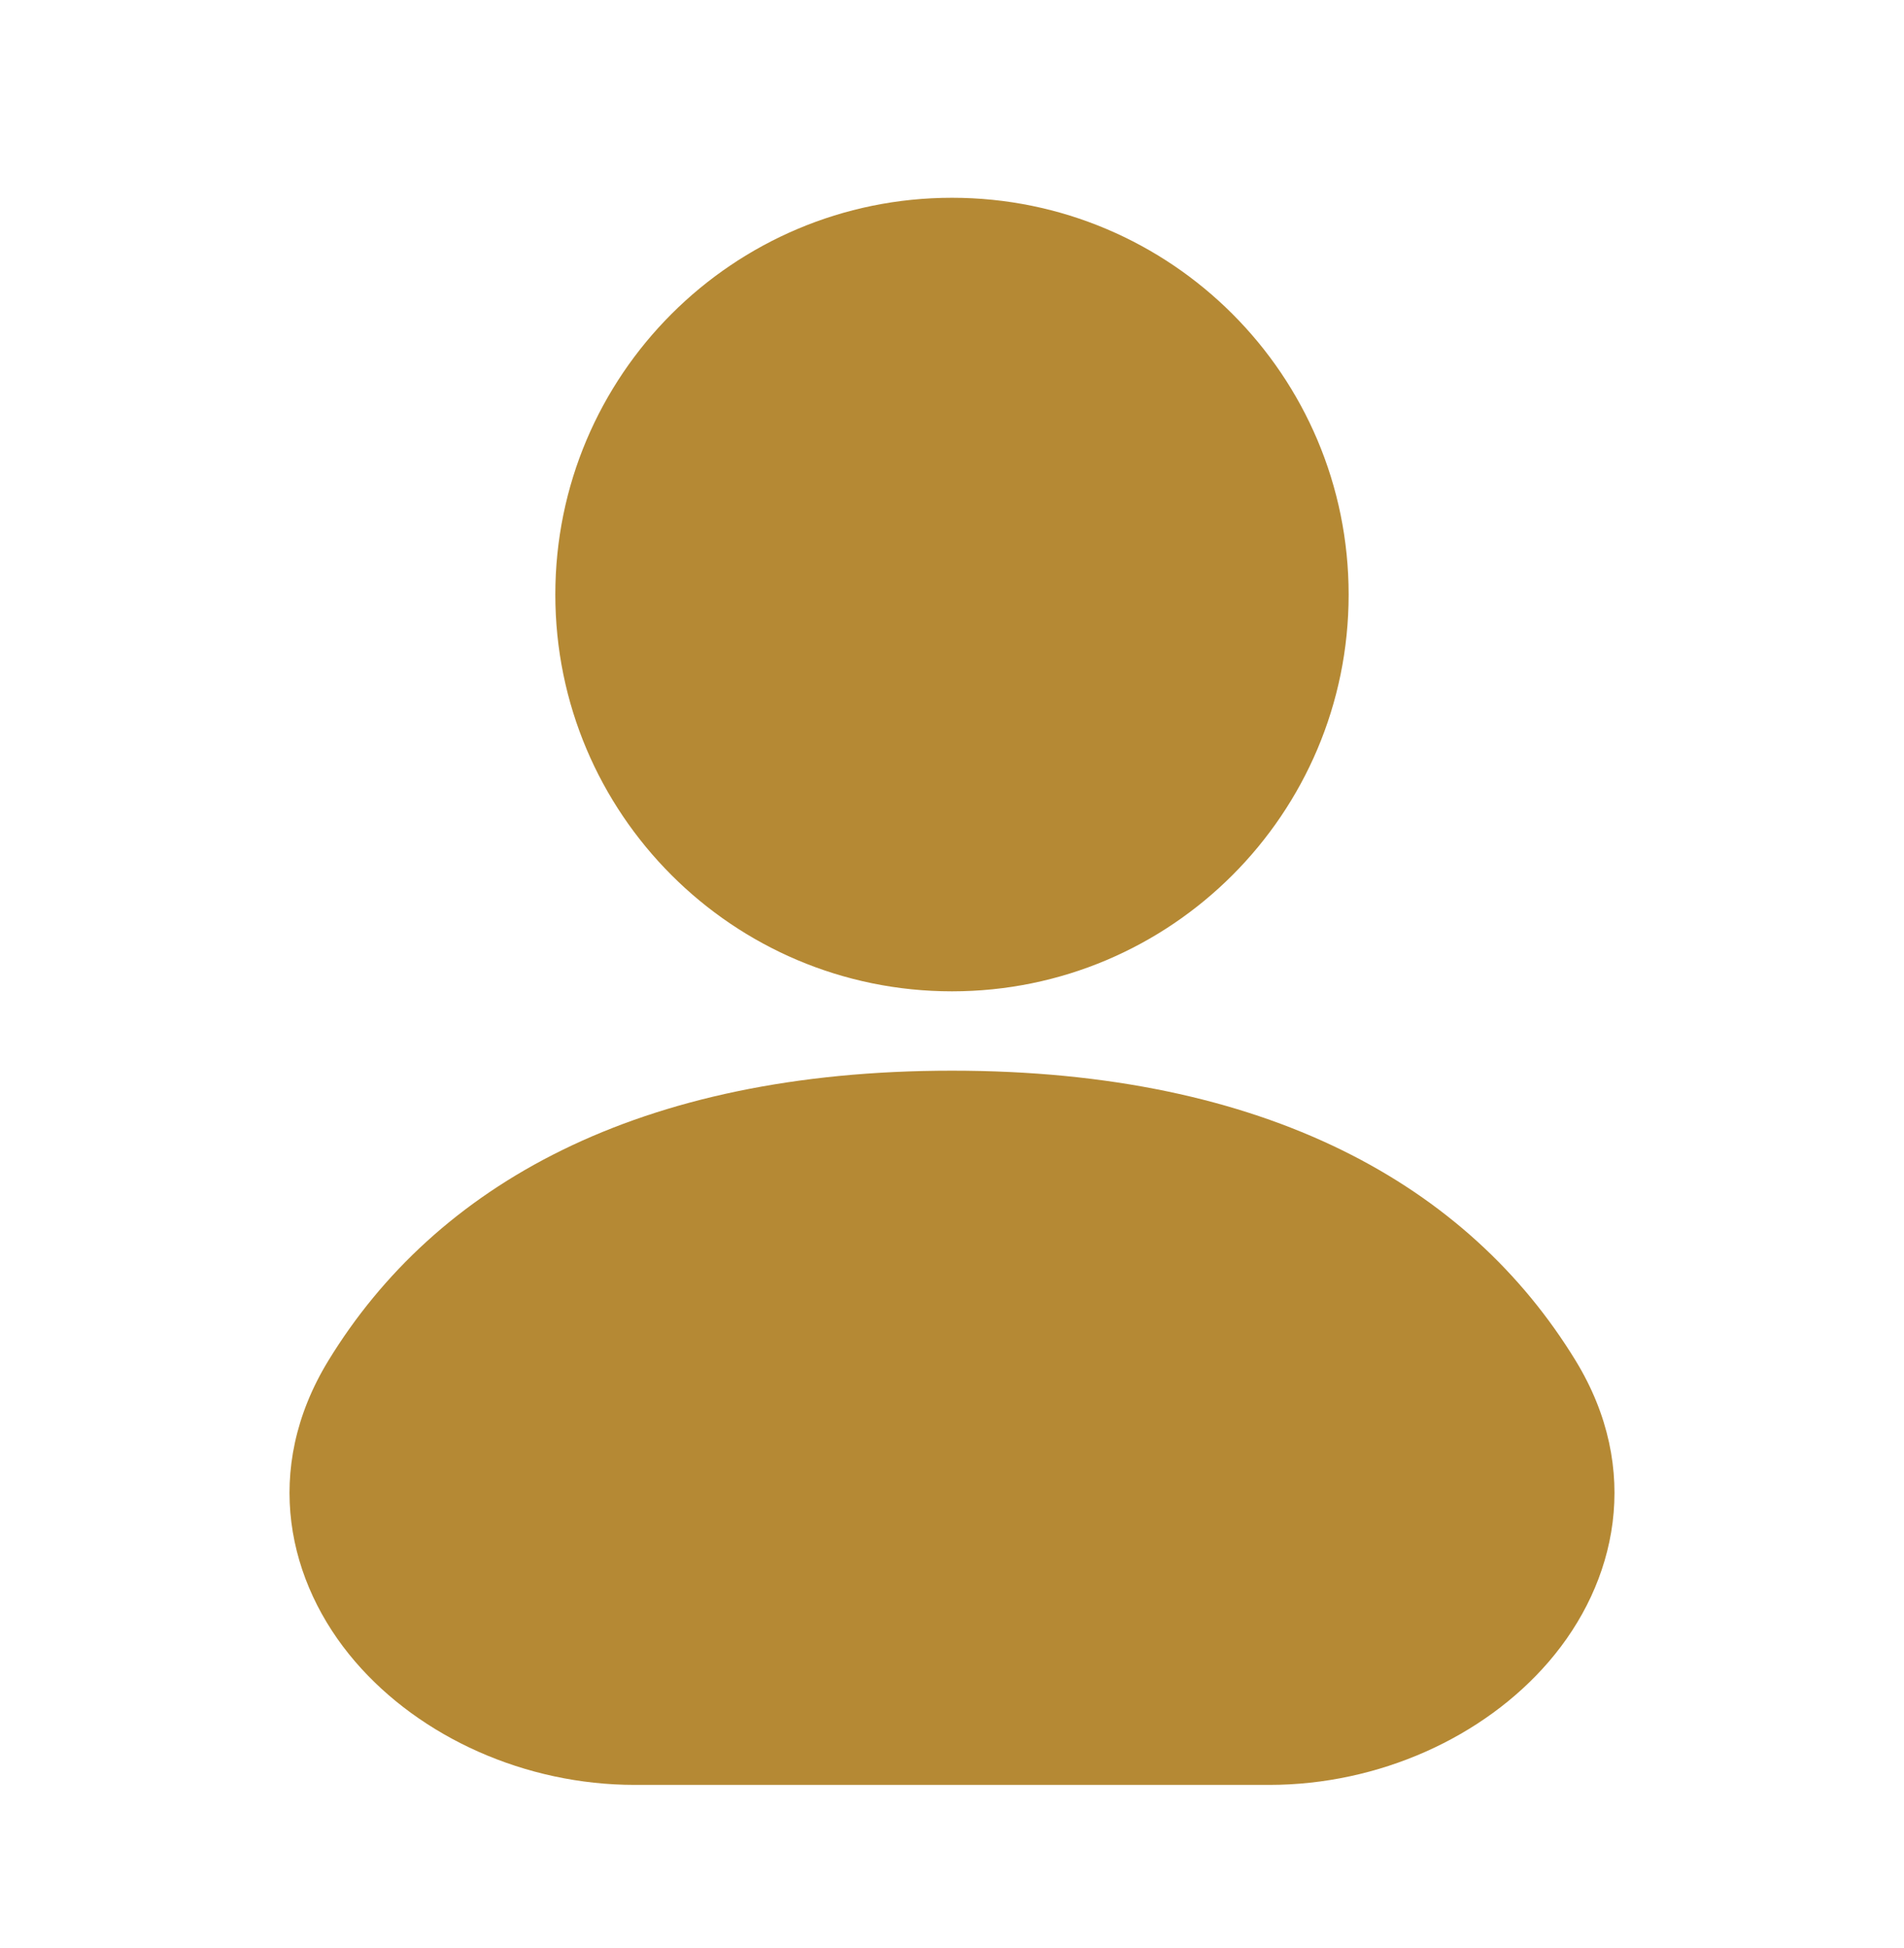 <svg width="44" height="45" viewBox="0 0 44 45" fill="none" xmlns="http://www.w3.org/2000/svg">
<path fill-rule="evenodd" clip-rule="evenodd" d="M22 4.569C16.937 4.569 12.833 8.673 12.833 13.736C12.833 18.798 16.937 22.902 22 22.902C27.062 22.902 31.166 18.798 31.166 13.736C31.166 8.673 27.062 4.569 22 4.569Z" fill="#B58934"/>
<path fill-rule="evenodd" clip-rule="evenodd" d="M22 24.735C14.734 24.735 10.061 27.387 7.587 31.436C6.052 33.95 6.639 36.565 8.209 38.389C9.715 40.139 12.141 41.235 14.667 41.235H29.333C31.859 41.235 34.285 40.139 35.791 38.389C37.361 36.565 37.948 33.95 36.413 31.436C33.939 27.387 29.266 24.735 22 24.735Z" fill="#B58934"/>
</svg>
